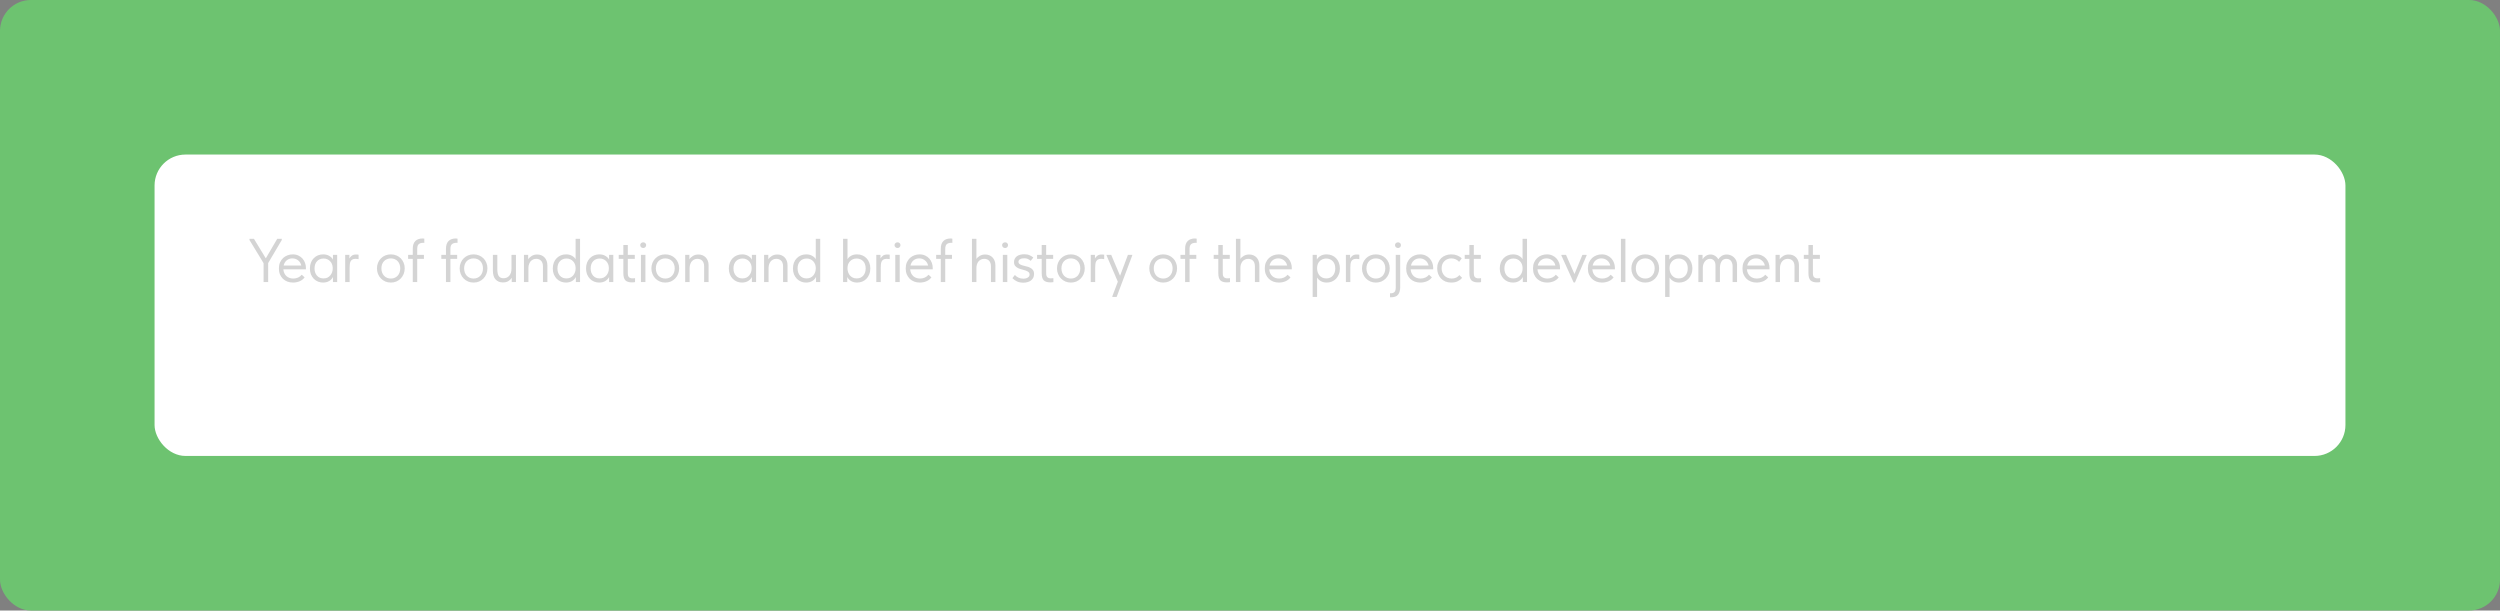 <?xml version="1.0" encoding="UTF-8"?> <svg xmlns="http://www.w3.org/2000/svg" width="647" height="158" viewBox="0 0 647 158" fill="none"><rect x="0" y="0" width="647" height="158" fill="#808080" stroke="none"/><rect width="647" height="158" rx="8" fill="#6DC370"></rect><rect x="40" y="40" width="567" height="78" rx="8" fill="white"></rect><path d="M69.399 68.088V73H68.215V68.104L64.567 62.12V61.8H65.719L68.791 66.856L71.751 61.8H72.919V62.12L69.399 68.088ZM75.826 73.128C75.304 73.128 74.818 73.043 74.37 72.872C73.933 72.701 73.549 72.461 73.218 72.152C72.898 71.832 72.642 71.448 72.45 71C72.269 70.552 72.178 70.045 72.178 69.48C72.178 68.893 72.274 68.376 72.466 67.928C72.669 67.469 72.936 67.085 73.266 66.776C73.608 66.467 73.992 66.232 74.418 66.072C74.856 65.912 75.309 65.832 75.778 65.832C76.322 65.832 76.802 65.933 77.218 66.136C77.645 66.328 78.002 66.589 78.29 66.92C78.578 67.251 78.797 67.624 78.946 68.04C79.096 68.456 79.17 68.877 79.17 69.304V69.704H73.33C73.362 70.077 73.448 70.413 73.586 70.712C73.725 71 73.906 71.251 74.13 71.464C74.365 71.667 74.632 71.821 74.93 71.928C75.229 72.035 75.549 72.088 75.89 72.088C76.338 72.088 76.754 72.003 77.138 71.832C77.533 71.651 77.848 71.405 78.082 71.096L78.834 71.784C78.493 72.243 78.05 72.584 77.506 72.808C76.973 73.021 76.413 73.128 75.826 73.128ZM75.666 66.872C75.101 66.872 74.616 67.037 74.21 67.368C73.805 67.699 73.538 68.152 73.41 68.728H77.97C77.864 68.184 77.597 67.741 77.17 67.4C76.754 67.048 76.253 66.872 75.666 66.872ZM83.61 73.128C83.162 73.128 82.73 73.048 82.314 72.888C81.898 72.717 81.535 72.477 81.226 72.168C80.917 71.848 80.666 71.464 80.474 71.016C80.293 70.557 80.202 70.045 80.202 69.48C80.202 68.925 80.287 68.424 80.458 67.976C80.639 67.517 80.885 67.133 81.194 66.824C81.503 66.504 81.866 66.259 82.282 66.088C82.698 65.917 83.141 65.832 83.61 65.832C84.282 65.832 84.837 65.976 85.274 66.264C85.722 66.541 86.021 66.856 86.17 67.208V65.96H87.258V73H86.17V71.688C85.967 72.104 85.642 72.451 85.194 72.728C84.746 72.995 84.218 73.128 83.61 73.128ZM83.722 72.056C84.106 72.056 84.447 71.987 84.746 71.848C85.045 71.699 85.29 71.507 85.482 71.272C85.685 71.027 85.839 70.755 85.946 70.456C86.053 70.147 86.106 69.837 86.106 69.528V69.272C86.095 68.963 86.037 68.669 85.93 68.392C85.823 68.104 85.669 67.853 85.466 67.64C85.274 67.416 85.034 67.24 84.746 67.112C84.458 66.973 84.127 66.904 83.754 66.904C83.413 66.904 83.098 66.963 82.81 67.08C82.533 67.187 82.287 67.352 82.074 67.576C81.861 67.789 81.695 68.056 81.578 68.376C81.461 68.696 81.402 69.059 81.402 69.464C81.402 70.243 81.615 70.872 82.042 71.352C82.469 71.821 83.029 72.056 83.722 72.056ZM92.18 65.864C92.265 65.864 92.367 65.869 92.484 65.88C92.612 65.88 92.719 65.891 92.804 65.912V67.064C92.676 67.043 92.543 67.027 92.404 67.016C92.276 66.995 92.148 66.984 92.02 66.984C91.678 66.984 91.406 67.043 91.204 67.16C91.012 67.267 90.857 67.421 90.74 67.624C90.633 67.827 90.564 68.067 90.532 68.344C90.5 68.621 90.484 68.925 90.484 69.256V73H89.332V65.96H90.42V66.904C90.548 66.648 90.745 66.413 91.012 66.2C91.289 65.976 91.678 65.864 92.18 65.864ZM101.155 73.128C100.642 73.128 100.168 73.037 99.731 72.856C99.293 72.664 98.909 72.403 98.579 72.072C98.258 71.741 98.008 71.352 97.826 70.904C97.645 70.456 97.555 69.971 97.555 69.448C97.555 68.936 97.645 68.461 97.826 68.024C98.008 67.576 98.258 67.192 98.579 66.872C98.898 66.541 99.277 66.285 99.715 66.104C100.162 65.923 100.642 65.832 101.155 65.832C101.667 65.832 102.141 65.923 102.578 66.104C103.016 66.285 103.394 66.536 103.714 66.856C104.034 67.176 104.285 67.56 104.467 68.008C104.648 68.445 104.739 68.925 104.739 69.448C104.739 69.971 104.648 70.456 104.467 70.904C104.285 71.352 104.034 71.741 103.714 72.072C103.394 72.403 103.016 72.664 102.578 72.856C102.141 73.037 101.667 73.128 101.155 73.128ZM101.155 72.088C101.517 72.088 101.848 72.024 102.147 71.896C102.445 71.768 102.701 71.587 102.914 71.352C103.128 71.117 103.293 70.84 103.411 70.52C103.528 70.189 103.587 69.832 103.587 69.448C103.587 69.064 103.528 68.717 103.411 68.408C103.293 68.088 103.128 67.816 102.914 67.592C102.701 67.357 102.445 67.181 102.147 67.064C101.848 66.936 101.517 66.872 101.155 66.872C100.792 66.872 100.461 66.936 100.162 67.064C99.864 67.181 99.603 67.357 99.379 67.592C99.165 67.816 99 68.088 98.882 68.408C98.765 68.717 98.707 69.064 98.707 69.448C98.707 69.832 98.765 70.189 98.882 70.52C99 70.84 99.165 71.117 99.379 71.352C99.603 71.587 99.864 71.768 100.162 71.896C100.461 72.024 100.792 72.088 101.155 72.088ZM105.622 65.96H106.822V64.376C106.822 63.907 106.88 63.507 106.998 63.176C107.126 62.835 107.302 62.557 107.526 62.344C107.75 62.131 108.011 61.976 108.31 61.88C108.619 61.773 108.955 61.72 109.318 61.72C109.456 61.72 109.563 61.725 109.638 61.736C109.712 61.747 109.771 61.757 109.814 61.768V62.856C109.76 62.845 109.712 62.84 109.67 62.84C109.627 62.84 109.579 62.84 109.526 62.84C109.046 62.84 108.667 62.952 108.39 63.176C108.112 63.389 107.974 63.816 107.974 64.456V65.96H109.718V67H107.974V73H106.822V67H105.622V65.96ZM114.216 65.96H115.416V64.376C115.416 63.907 115.475 63.507 115.592 63.176C115.72 62.835 115.896 62.557 116.12 62.344C116.344 62.131 116.605 61.976 116.904 61.88C117.213 61.773 117.549 61.72 117.912 61.72C118.051 61.72 118.157 61.725 118.232 61.736C118.307 61.747 118.365 61.757 118.408 61.768V62.856C118.355 62.845 118.307 62.84 118.264 62.84C118.221 62.84 118.173 62.84 118.12 62.84C117.64 62.84 117.261 62.952 116.984 63.176C116.707 63.389 116.568 63.816 116.568 64.456V65.96H118.312V67H116.568V73H115.416V67H114.216V65.96ZM122.562 73.128C122.05 73.128 121.575 73.037 121.138 72.856C120.701 72.664 120.317 72.403 119.986 72.072C119.666 71.741 119.415 71.352 119.234 70.904C119.053 70.456 118.962 69.971 118.962 69.448C118.962 68.936 119.053 68.461 119.234 68.024C119.415 67.576 119.666 67.192 119.986 66.872C120.306 66.541 120.685 66.285 121.122 66.104C121.57 65.923 122.05 65.832 122.562 65.832C123.074 65.832 123.549 65.923 123.986 66.104C124.423 66.285 124.802 66.536 125.122 66.856C125.442 67.176 125.693 67.56 125.874 68.008C126.055 68.445 126.146 68.925 126.146 69.448C126.146 69.971 126.055 70.456 125.874 70.904C125.693 71.352 125.442 71.741 125.122 72.072C124.802 72.403 124.423 72.664 123.986 72.856C123.549 73.037 123.074 73.128 122.562 73.128ZM122.562 72.088C122.925 72.088 123.255 72.024 123.554 71.896C123.853 71.768 124.109 71.587 124.322 71.352C124.535 71.117 124.701 70.84 124.818 70.52C124.935 70.189 124.994 69.832 124.994 69.448C124.994 69.064 124.935 68.717 124.818 68.408C124.701 68.088 124.535 67.816 124.322 67.592C124.109 67.357 123.853 67.181 123.554 67.064C123.255 66.936 122.925 66.872 122.562 66.872C122.199 66.872 121.869 66.936 121.57 67.064C121.271 67.181 121.01 67.357 120.786 67.592C120.573 67.816 120.407 68.088 120.29 68.408C120.173 68.717 120.114 69.064 120.114 69.448C120.114 69.832 120.173 70.189 120.29 70.52C120.407 70.84 120.573 71.117 120.786 71.352C121.01 71.587 121.271 71.768 121.57 71.896C121.869 72.024 122.199 72.088 122.562 72.088ZM130.133 73.096C129.376 73.096 128.757 72.845 128.277 72.344C127.797 71.843 127.557 71.059 127.557 69.992V65.96H128.709V69.736C128.709 70.515 128.837 71.091 129.093 71.464C129.36 71.827 129.765 72.008 130.309 72.008C130.64 72.008 130.933 71.949 131.189 71.832C131.445 71.704 131.659 71.533 131.829 71.32C132.011 71.096 132.144 70.84 132.229 70.552C132.325 70.253 132.373 69.928 132.373 69.576V65.96H133.525V73H132.437V71.88C132.245 72.221 131.957 72.509 131.573 72.744C131.189 72.979 130.709 73.096 130.133 73.096ZM140.512 68.904C140.512 68.573 140.464 68.285 140.368 68.04C140.283 67.795 140.16 67.597 140 67.448C139.84 67.288 139.653 67.171 139.44 67.096C139.227 67.021 139.003 66.984 138.768 66.984C138.459 66.984 138.181 67.043 137.936 67.16C137.701 67.277 137.493 67.437 137.312 67.64C137.141 67.843 137.008 68.088 136.912 68.376C136.816 68.653 136.763 68.957 136.752 69.288V73H135.6V65.96H136.688V67.112C136.901 66.771 137.211 66.477 137.616 66.232C138.021 65.987 138.496 65.864 139.04 65.864C139.413 65.864 139.76 65.928 140.08 66.056C140.4 66.184 140.677 66.371 140.912 66.616C141.147 66.851 141.328 67.139 141.456 67.48C141.595 67.821 141.664 68.211 141.664 68.648V73H140.512V68.904ZM146.473 73.128C146.025 73.128 145.593 73.048 145.177 72.888C144.761 72.717 144.398 72.477 144.089 72.168C143.779 71.848 143.529 71.464 143.337 71.016C143.155 70.557 143.065 70.045 143.065 69.48C143.065 68.925 143.15 68.424 143.321 67.976C143.502 67.517 143.747 67.133 144.057 66.824C144.366 66.504 144.729 66.259 145.145 66.088C145.561 65.917 146.003 65.832 146.473 65.832C147.113 65.832 147.641 65.96 148.057 66.216C148.483 66.461 148.787 66.749 148.969 67.08V61.8H150.121V73H149.033V71.688C148.83 72.104 148.505 72.451 148.057 72.728C147.609 72.995 147.081 73.128 146.473 73.128ZM146.585 72.056C146.969 72.056 147.31 71.987 147.609 71.848C147.907 71.699 148.153 71.507 148.345 71.272C148.547 71.027 148.702 70.755 148.809 70.456C148.915 70.147 148.969 69.837 148.969 69.528V69.272C148.958 68.963 148.899 68.669 148.793 68.392C148.686 68.104 148.531 67.853 148.329 67.64C148.137 67.416 147.897 67.24 147.609 67.112C147.321 66.973 146.99 66.904 146.617 66.904C146.275 66.904 145.961 66.963 145.673 67.08C145.395 67.187 145.15 67.352 144.937 67.576C144.723 67.789 144.558 68.056 144.441 68.376C144.323 68.696 144.265 69.059 144.265 69.464C144.265 70.243 144.478 70.872 144.905 71.352C145.331 71.821 145.891 72.056 146.585 72.056ZM155.074 73.128C154.626 73.128 154.194 73.048 153.778 72.888C153.362 72.717 153 72.477 152.69 72.168C152.381 71.848 152.13 71.464 151.938 71.016C151.757 70.557 151.666 70.045 151.666 69.48C151.666 68.925 151.752 68.424 151.922 67.976C152.104 67.517 152.349 67.133 152.658 66.824C152.968 66.504 153.33 66.259 153.746 66.088C154.162 65.917 154.605 65.832 155.074 65.832C155.746 65.832 156.301 65.976 156.738 66.264C157.186 66.541 157.485 66.856 157.634 67.208V65.96H158.722V73H157.634V71.688C157.432 72.104 157.106 72.451 156.658 72.728C156.21 72.995 155.682 73.128 155.074 73.128ZM155.186 72.056C155.57 72.056 155.912 71.987 156.21 71.848C156.509 71.699 156.754 71.507 156.946 71.272C157.149 71.027 157.304 70.755 157.41 70.456C157.517 70.147 157.57 69.837 157.57 69.528V69.272C157.56 68.963 157.501 68.669 157.394 68.392C157.288 68.104 157.133 67.853 156.93 67.64C156.738 67.416 156.498 67.24 156.21 67.112C155.922 66.973 155.592 66.904 155.218 66.904C154.877 66.904 154.562 66.963 154.274 67.08C153.997 67.187 153.752 67.352 153.538 67.576C153.325 67.789 153.16 68.056 153.042 68.376C152.925 68.696 152.866 69.059 152.866 69.464C152.866 70.243 153.08 70.872 153.506 71.352C153.933 71.821 154.493 72.056 155.186 72.056ZM160.124 65.96H161.324V63.4H162.476V65.96H164.284V67H162.476V70.568C162.476 70.781 162.487 70.979 162.508 71.16C162.54 71.331 162.599 71.485 162.684 71.624C162.78 71.752 162.908 71.853 163.068 71.928C163.228 72.003 163.442 72.04 163.708 72.04C163.911 72.04 164.124 72.024 164.348 71.992V73.016C164.199 73.037 164.055 73.053 163.916 73.064C163.778 73.075 163.65 73.08 163.532 73.08C162.775 73.08 162.215 72.904 161.852 72.552C161.5 72.189 161.324 71.581 161.324 70.728V67H160.124V65.96ZM165.882 65.96H167.034V73H165.882V65.96ZM166.474 64.184C166.261 64.184 166.074 64.115 165.914 63.976C165.765 63.827 165.69 63.645 165.69 63.432C165.69 63.219 165.765 63.048 165.914 62.92C166.074 62.781 166.261 62.712 166.474 62.712C166.688 62.712 166.864 62.781 167.002 62.92C167.152 63.048 167.226 63.219 167.226 63.432C167.226 63.645 167.152 63.827 167.002 63.976C166.864 64.115 166.688 64.184 166.474 64.184ZM172.181 73.128C171.669 73.128 171.195 73.037 170.757 72.856C170.32 72.664 169.936 72.403 169.605 72.072C169.285 71.741 169.035 71.352 168.853 70.904C168.672 70.456 168.581 69.971 168.581 69.448C168.581 68.936 168.672 68.461 168.853 68.024C169.035 67.576 169.285 67.192 169.605 66.872C169.925 66.541 170.304 66.285 170.741 66.104C171.189 65.923 171.669 65.832 172.181 65.832C172.693 65.832 173.168 65.923 173.605 66.104C174.043 66.285 174.421 66.536 174.741 66.856C175.061 67.176 175.312 67.56 175.493 68.008C175.675 68.445 175.765 68.925 175.765 69.448C175.765 69.971 175.675 70.456 175.493 70.904C175.312 71.352 175.061 71.741 174.741 72.072C174.421 72.403 174.043 72.664 173.605 72.856C173.168 73.037 172.693 73.128 172.181 73.128ZM172.181 72.088C172.544 72.088 172.875 72.024 173.173 71.896C173.472 71.768 173.728 71.587 173.941 71.352C174.155 71.117 174.32 70.84 174.437 70.52C174.555 70.189 174.613 69.832 174.613 69.448C174.613 69.064 174.555 68.717 174.437 68.408C174.32 68.088 174.155 67.816 173.941 67.592C173.728 67.357 173.472 67.181 173.173 67.064C172.875 66.936 172.544 66.872 172.181 66.872C171.819 66.872 171.488 66.936 171.189 67.064C170.891 67.181 170.629 67.357 170.405 67.592C170.192 67.816 170.027 68.088 169.909 68.408C169.792 68.717 169.733 69.064 169.733 69.448C169.733 69.832 169.792 70.189 169.909 70.52C170.027 70.84 170.192 71.117 170.405 71.352C170.629 71.587 170.891 71.768 171.189 71.896C171.488 72.024 171.819 72.088 172.181 72.088ZM182.233 68.904C182.233 68.573 182.185 68.285 182.089 68.04C182.003 67.795 181.881 67.597 181.721 67.448C181.561 67.288 181.374 67.171 181.161 67.096C180.947 67.021 180.723 66.984 180.489 66.984C180.179 66.984 179.902 67.043 179.657 67.16C179.422 67.277 179.214 67.437 179.033 67.64C178.862 67.843 178.729 68.088 178.633 68.376C178.537 68.653 178.483 68.957 178.473 69.288V73H177.321V65.96H178.409V67.112C178.622 66.771 178.931 66.477 179.337 66.232C179.742 65.987 180.217 65.864 180.761 65.864C181.134 65.864 181.481 65.928 181.801 66.056C182.121 66.184 182.398 66.371 182.633 66.616C182.867 66.851 183.049 67.139 183.177 67.48C183.315 67.821 183.385 68.211 183.385 68.648V73H182.233V68.904ZM192.029 73.128C191.581 73.128 191.149 73.048 190.733 72.888C190.317 72.717 189.955 72.477 189.645 72.168C189.336 71.848 189.085 71.464 188.893 71.016C188.712 70.557 188.621 70.045 188.621 69.48C188.621 68.925 188.707 68.424 188.877 67.976C189.059 67.517 189.304 67.133 189.613 66.824C189.923 66.504 190.285 66.259 190.701 66.088C191.117 65.917 191.56 65.832 192.029 65.832C192.701 65.832 193.256 65.976 193.693 66.264C194.141 66.541 194.44 66.856 194.589 67.208V65.96H195.677V73H194.589V71.688C194.387 72.104 194.061 72.451 193.613 72.728C193.165 72.995 192.637 73.128 192.029 73.128ZM192.141 72.056C192.525 72.056 192.867 71.987 193.165 71.848C193.464 71.699 193.709 71.507 193.901 71.272C194.104 71.027 194.259 70.755 194.365 70.456C194.472 70.147 194.525 69.837 194.525 69.528V69.272C194.515 68.963 194.456 68.669 194.349 68.392C194.243 68.104 194.088 67.853 193.885 67.64C193.693 67.416 193.453 67.24 193.165 67.112C192.877 66.973 192.547 66.904 192.173 66.904C191.832 66.904 191.517 66.963 191.229 67.08C190.952 67.187 190.707 67.352 190.493 67.576C190.28 67.789 190.115 68.056 189.997 68.376C189.88 68.696 189.821 69.059 189.821 69.464C189.821 70.243 190.035 70.872 190.461 71.352C190.888 71.821 191.448 72.056 192.141 72.056ZM202.663 68.904C202.663 68.573 202.615 68.285 202.519 68.04C202.434 67.795 202.311 67.597 202.151 67.448C201.991 67.288 201.805 67.171 201.591 67.096C201.378 67.021 201.154 66.984 200.919 66.984C200.61 66.984 200.333 67.043 200.087 67.16C199.853 67.277 199.645 67.437 199.463 67.64C199.293 67.843 199.159 68.088 199.063 68.376C198.967 68.653 198.914 68.957 198.903 69.288V73H197.751V65.96H198.839V67.112C199.053 66.771 199.362 66.477 199.767 66.232C200.173 65.987 200.647 65.864 201.191 65.864C201.565 65.864 201.911 65.928 202.231 66.056C202.551 66.184 202.829 66.371 203.063 66.616C203.298 66.851 203.479 67.139 203.607 67.48C203.746 67.821 203.815 68.211 203.815 68.648V73H202.663V68.904ZM208.624 73.128C208.176 73.128 207.744 73.048 207.328 72.888C206.912 72.717 206.549 72.477 206.24 72.168C205.93 71.848 205.68 71.464 205.488 71.016C205.306 70.557 205.216 70.045 205.216 69.48C205.216 68.925 205.301 68.424 205.472 67.976C205.653 67.517 205.898 67.133 206.208 66.824C206.517 66.504 206.88 66.259 207.296 66.088C207.712 65.917 208.154 65.832 208.624 65.832C209.264 65.832 209.792 65.96 210.208 66.216C210.634 66.461 210.938 66.749 211.12 67.08V61.8H212.272V73H211.184V71.688C210.981 72.104 210.656 72.451 210.208 72.728C209.76 72.995 209.232 73.128 208.624 73.128ZM208.736 72.056C209.12 72.056 209.461 71.987 209.76 71.848C210.058 71.699 210.304 71.507 210.496 71.272C210.698 71.027 210.853 70.755 210.96 70.456C211.066 70.147 211.12 69.837 211.12 69.528V69.272C211.109 68.963 211.05 68.669 210.944 68.392C210.837 68.104 210.682 67.853 210.48 67.64C210.288 67.416 210.048 67.24 209.76 67.112C209.472 66.973 209.141 66.904 208.768 66.904C208.426 66.904 208.112 66.963 207.824 67.08C207.546 67.187 207.301 67.352 207.088 67.576C206.874 67.789 206.709 68.056 206.592 68.376C206.474 68.696 206.416 69.059 206.416 69.464C206.416 70.243 206.629 70.872 207.056 71.352C207.482 71.821 208.042 72.056 208.736 72.056ZM218.182 73V61.8H219.334V67.08C219.505 66.749 219.803 66.461 220.23 66.216C220.657 65.96 221.19 65.832 221.83 65.832C222.299 65.832 222.742 65.917 223.158 66.088C223.574 66.259 223.937 66.504 224.246 66.824C224.555 67.133 224.795 67.517 224.966 67.976C225.147 68.424 225.238 68.925 225.238 69.48C225.238 70.045 225.142 70.557 224.95 71.016C224.769 71.464 224.523 71.848 224.214 72.168C223.905 72.477 223.542 72.717 223.126 72.888C222.71 73.048 222.278 73.128 221.83 73.128C221.222 73.128 220.694 72.995 220.246 72.728C219.798 72.451 219.473 72.104 219.27 71.688V73H218.182ZM221.686 66.904C221.313 66.904 220.982 66.973 220.694 67.112C220.406 67.24 220.161 67.416 219.958 67.64C219.755 67.853 219.601 68.104 219.494 68.392C219.398 68.669 219.345 68.963 219.334 69.272V69.528C219.334 69.837 219.387 70.147 219.494 70.456C219.601 70.755 219.75 71.027 219.942 71.272C220.145 71.507 220.395 71.699 220.694 71.848C220.993 71.987 221.334 72.056 221.718 72.056C222.411 72.056 222.971 71.821 223.398 71.352C223.825 70.872 224.038 70.243 224.038 69.464C224.038 69.059 223.979 68.696 223.862 68.376C223.745 68.056 223.579 67.789 223.366 67.576C223.153 67.352 222.902 67.187 222.614 67.08C222.326 66.963 222.017 66.904 221.686 66.904ZM229.632 65.864C229.717 65.864 229.818 65.869 229.936 65.88C230.064 65.88 230.17 65.891 230.256 65.912V67.064C230.128 67.043 229.994 67.027 229.856 67.016C229.728 66.995 229.6 66.984 229.472 66.984C229.13 66.984 228.858 67.043 228.656 67.16C228.464 67.267 228.309 67.421 228.192 67.624C228.085 67.827 228.016 68.067 227.984 68.344C227.952 68.621 227.936 68.925 227.936 69.256V73H226.784V65.96H227.872V66.904C228 66.648 228.197 66.413 228.464 66.2C228.741 65.976 229.13 65.864 229.632 65.864ZM231.698 65.96H232.85V73H231.698V65.96ZM232.29 64.184C232.077 64.184 231.89 64.115 231.73 63.976C231.581 63.827 231.506 63.645 231.506 63.432C231.506 63.219 231.581 63.048 231.73 62.92C231.89 62.781 232.077 62.712 232.29 62.712C232.503 62.712 232.679 62.781 232.818 62.92C232.967 63.048 233.042 63.219 233.042 63.432C233.042 63.645 232.967 63.827 232.818 63.976C232.679 64.115 232.503 64.184 232.29 64.184ZM238.045 73.128C237.522 73.128 237.037 73.043 236.589 72.872C236.152 72.701 235.768 72.461 235.437 72.152C235.117 71.832 234.861 71.448 234.669 71C234.488 70.552 234.397 70.045 234.397 69.48C234.397 68.893 234.493 68.376 234.685 67.928C234.888 67.469 235.154 67.085 235.485 66.776C235.826 66.467 236.21 66.232 236.637 66.072C237.074 65.912 237.528 65.832 237.997 65.832C238.541 65.832 239.021 65.933 239.437 66.136C239.864 66.328 240.221 66.589 240.509 66.92C240.797 67.251 241.016 67.624 241.165 68.04C241.314 68.456 241.389 68.877 241.389 69.304V69.704H235.549C235.581 70.077 235.666 70.413 235.805 70.712C235.944 71 236.125 71.251 236.349 71.464C236.584 71.667 236.85 71.821 237.149 71.928C237.448 72.035 237.768 72.088 238.109 72.088C238.557 72.088 238.973 72.003 239.357 71.832C239.752 71.651 240.066 71.405 240.301 71.096L241.053 71.784C240.712 72.243 240.269 72.584 239.725 72.808C239.192 73.021 238.632 73.128 238.045 73.128ZM237.885 66.872C237.32 66.872 236.834 67.037 236.429 67.368C236.024 67.699 235.757 68.152 235.629 68.728H240.189C240.082 68.184 239.816 67.741 239.389 67.4C238.973 67.048 238.472 66.872 237.885 66.872ZM242.277 65.96H243.477V64.376C243.477 63.907 243.535 63.507 243.653 63.176C243.781 62.835 243.957 62.557 244.181 62.344C244.405 62.131 244.666 61.976 244.965 61.88C245.274 61.773 245.61 61.72 245.973 61.72C246.111 61.72 246.218 61.725 246.293 61.736C246.367 61.747 246.426 61.757 246.469 61.768V62.856C246.415 62.845 246.367 62.84 246.325 62.84C246.282 62.84 246.234 62.84 246.181 62.84C245.701 62.84 245.322 62.952 245.045 63.176C244.767 63.389 244.629 63.816 244.629 64.456V65.96H246.373V67H244.629V73H243.477V67H242.277V65.96ZM256.455 68.904C256.455 68.573 256.407 68.285 256.311 68.04C256.226 67.795 256.103 67.597 255.943 67.448C255.783 67.288 255.596 67.171 255.383 67.096C255.17 67.021 254.946 66.984 254.711 66.984C254.402 66.984 254.119 67.048 253.863 67.176C253.618 67.293 253.404 67.459 253.223 67.672C253.052 67.885 252.919 68.141 252.823 68.44C252.738 68.728 252.695 69.043 252.695 69.384V73H251.543V61.8H252.695V67.016C252.908 66.685 253.212 66.413 253.607 66.2C254.012 65.976 254.471 65.864 254.983 65.864C255.356 65.864 255.703 65.928 256.023 66.056C256.343 66.184 256.62 66.371 256.855 66.616C257.09 66.851 257.271 67.139 257.399 67.48C257.538 67.821 257.607 68.211 257.607 68.648V73H256.455V68.904ZM259.536 65.96H260.688V73H259.536V65.96ZM260.128 64.184C259.914 64.184 259.728 64.115 259.568 63.976C259.418 63.827 259.344 63.645 259.344 63.432C259.344 63.219 259.418 63.048 259.568 62.92C259.728 62.781 259.914 62.712 260.128 62.712C260.341 62.712 260.517 62.781 260.656 62.92C260.805 63.048 260.88 63.219 260.88 63.432C260.88 63.645 260.805 63.827 260.656 63.976C260.517 64.115 260.341 64.184 260.128 64.184ZM264.843 73.16C264.245 73.16 263.712 73.059 263.243 72.856C262.784 72.643 262.373 72.355 262.011 71.992L262.651 71.16C263.227 71.8 263.952 72.12 264.827 72.12C265.307 72.12 265.696 72.024 265.995 71.832C266.304 71.64 266.459 71.373 266.459 71.032C266.459 70.755 266.357 70.541 266.155 70.392C265.963 70.232 265.717 70.104 265.419 70.008C265.12 69.901 264.795 69.805 264.443 69.72C264.091 69.635 263.765 69.523 263.467 69.384C263.168 69.235 262.917 69.043 262.715 68.808C262.523 68.563 262.427 68.232 262.427 67.816C262.427 67.475 262.496 67.181 262.635 66.936C262.773 66.68 262.96 66.467 263.195 66.296C263.44 66.125 263.723 66.003 264.043 65.928C264.373 65.843 264.72 65.8 265.083 65.8C265.648 65.8 266.117 65.891 266.491 66.072C266.864 66.243 267.173 66.435 267.419 66.648L266.747 67.512C266.544 67.32 266.309 67.16 266.043 67.032C265.776 66.904 265.451 66.84 265.067 66.84C264.597 66.84 264.229 66.925 263.963 67.096C263.707 67.256 263.579 67.469 263.579 67.736C263.579 68.003 263.675 68.205 263.867 68.344C264.069 68.483 264.32 68.595 264.619 68.68C264.917 68.765 265.243 68.851 265.595 68.936C265.947 69.011 266.272 69.123 266.571 69.272C266.869 69.411 267.115 69.608 267.307 69.864C267.509 70.12 267.611 70.472 267.611 70.92C267.611 71.293 267.536 71.624 267.387 71.912C267.237 72.189 267.035 72.424 266.779 72.616C266.533 72.797 266.24 72.931 265.899 73.016C265.568 73.112 265.216 73.16 264.843 73.16ZM268.395 65.96H269.595V63.4H270.747V65.96H272.555V67H270.747V70.568C270.747 70.781 270.758 70.979 270.779 71.16C270.811 71.331 270.87 71.485 270.955 71.624C271.051 71.752 271.179 71.853 271.339 71.928C271.499 72.003 271.713 72.04 271.979 72.04C272.182 72.04 272.395 72.024 272.619 71.992V73.016C272.47 73.037 272.326 73.053 272.187 73.064C272.049 73.075 271.921 73.08 271.803 73.08C271.046 73.08 270.486 72.904 270.123 72.552C269.771 72.189 269.595 71.581 269.595 70.728V67H268.395V65.96ZM277.148 73.128C276.636 73.128 276.161 73.037 275.724 72.856C275.286 72.664 274.902 72.403 274.572 72.072C274.252 71.741 274.001 71.352 273.82 70.904C273.638 70.456 273.548 69.971 273.548 69.448C273.548 68.936 273.638 68.461 273.82 68.024C274.001 67.576 274.252 67.192 274.572 66.872C274.892 66.541 275.27 66.285 275.708 66.104C276.156 65.923 276.636 65.832 277.148 65.832C277.66 65.832 278.134 65.923 278.572 66.104C279.009 66.285 279.388 66.536 279.708 66.856C280.028 67.176 280.278 67.56 280.46 68.008C280.641 68.445 280.732 68.925 280.732 69.448C280.732 69.971 280.641 70.456 280.46 70.904C280.278 71.352 280.028 71.741 279.708 72.072C279.388 72.403 279.009 72.664 278.572 72.856C278.134 73.037 277.66 73.128 277.148 73.128ZM277.148 72.088C277.51 72.088 277.841 72.024 278.14 71.896C278.438 71.768 278.694 71.587 278.908 71.352C279.121 71.117 279.286 70.84 279.404 70.52C279.521 70.189 279.58 69.832 279.58 69.448C279.58 69.064 279.521 68.717 279.404 68.408C279.286 68.088 279.121 67.816 278.908 67.592C278.694 67.357 278.438 67.181 278.14 67.064C277.841 66.936 277.51 66.872 277.148 66.872C276.785 66.872 276.454 66.936 276.156 67.064C275.857 67.181 275.596 67.357 275.372 67.592C275.158 67.816 274.993 68.088 274.876 68.408C274.758 68.717 274.7 69.064 274.7 69.448C274.7 69.832 274.758 70.189 274.876 70.52C274.993 70.84 275.158 71.117 275.372 71.352C275.596 71.587 275.857 71.768 276.156 71.896C276.454 72.024 276.785 72.088 277.148 72.088ZM285.135 65.864C285.22 65.864 285.322 65.869 285.439 65.88C285.567 65.88 285.674 65.891 285.759 65.912V67.064C285.631 67.043 285.498 67.027 285.359 67.016C285.231 66.995 285.103 66.984 284.975 66.984C284.634 66.984 284.362 67.043 284.159 67.16C283.967 67.267 283.812 67.421 283.695 67.624C283.588 67.827 283.519 68.067 283.487 68.344C283.455 68.621 283.439 68.925 283.439 69.256V73H282.287V65.96H283.375V66.904C283.503 66.648 283.7 66.413 283.967 66.2C284.244 65.976 284.634 65.864 285.135 65.864ZM287.87 76.68L289.294 72.904L286.382 66.12V65.96H287.582L289.87 71.368L291.902 65.96H293.022V66.12L288.99 76.84H287.87V76.68ZM301.04 73.128C300.528 73.128 300.053 73.037 299.616 72.856C299.178 72.664 298.794 72.403 298.464 72.072C298.144 71.741 297.893 71.352 297.712 70.904C297.53 70.456 297.44 69.971 297.44 69.448C297.44 68.936 297.53 68.461 297.712 68.024C297.893 67.576 298.144 67.192 298.464 66.872C298.784 66.541 299.162 66.285 299.6 66.104C300.048 65.923 300.528 65.832 301.04 65.832C301.552 65.832 302.026 65.923 302.464 66.104C302.901 66.285 303.28 66.536 303.6 66.856C303.92 67.176 304.17 67.56 304.352 68.008C304.533 68.445 304.624 68.925 304.624 69.448C304.624 69.971 304.533 70.456 304.352 70.904C304.17 71.352 303.92 71.741 303.6 72.072C303.28 72.403 302.901 72.664 302.464 72.856C302.026 73.037 301.552 73.128 301.04 73.128ZM301.04 72.088C301.402 72.088 301.733 72.024 302.032 71.896C302.33 71.768 302.586 71.587 302.8 71.352C303.013 71.117 303.178 70.84 303.296 70.52C303.413 70.189 303.472 69.832 303.472 69.448C303.472 69.064 303.413 68.717 303.296 68.408C303.178 68.088 303.013 67.816 302.8 67.592C302.586 67.357 302.33 67.181 302.032 67.064C301.733 66.936 301.402 66.872 301.04 66.872C300.677 66.872 300.346 66.936 300.048 67.064C299.749 67.181 299.488 67.357 299.264 67.592C299.05 67.816 298.885 68.088 298.768 68.408C298.65 68.717 298.592 69.064 298.592 69.448C298.592 69.832 298.65 70.189 298.768 70.52C298.885 70.84 299.05 71.117 299.264 71.352C299.488 71.587 299.749 71.768 300.048 71.896C300.346 72.024 300.677 72.088 301.04 72.088ZM305.507 65.96H306.707V64.376C306.707 63.907 306.765 63.507 306.883 63.176C307.011 62.835 307.187 62.557 307.411 62.344C307.635 62.131 307.896 61.976 308.195 61.88C308.504 61.773 308.84 61.72 309.203 61.72C309.341 61.72 309.448 61.725 309.523 61.736C309.597 61.747 309.656 61.757 309.699 61.768V62.856C309.645 62.845 309.597 62.84 309.555 62.84C309.512 62.84 309.464 62.84 309.411 62.84C308.931 62.84 308.552 62.952 308.275 63.176C307.997 63.389 307.859 63.816 307.859 64.456V65.96H309.603V67H307.859V73H306.707V67H305.507V65.96ZM314.101 65.96H315.301V63.4H316.453V65.96H318.261V67H316.453V70.568C316.453 70.781 316.464 70.979 316.485 71.16C316.517 71.331 316.576 71.485 316.661 71.624C316.757 71.752 316.885 71.853 317.045 71.928C317.205 72.003 317.418 72.04 317.685 72.04C317.888 72.04 318.101 72.024 318.325 71.992V73.016C318.176 73.037 318.032 73.053 317.893 73.064C317.754 73.075 317.626 73.08 317.509 73.08C316.752 73.08 316.192 72.904 315.829 72.552C315.477 72.189 315.301 71.581 315.301 70.728V67H314.101V65.96ZM324.771 68.904C324.771 68.573 324.723 68.285 324.627 68.04C324.542 67.795 324.419 67.597 324.259 67.448C324.099 67.288 323.913 67.171 323.699 67.096C323.486 67.021 323.262 66.984 323.027 66.984C322.718 66.984 322.435 67.048 322.179 67.176C321.934 67.293 321.721 67.459 321.539 67.672C321.369 67.885 321.235 68.141 321.139 68.44C321.054 68.728 321.011 69.043 321.011 69.384V73H319.859V61.8H321.011V67.016C321.225 66.685 321.529 66.413 321.923 66.2C322.329 65.976 322.787 65.864 323.299 65.864C323.673 65.864 324.019 65.928 324.339 66.056C324.659 66.184 324.937 66.371 325.171 66.616C325.406 66.851 325.587 67.139 325.715 67.48C325.854 67.821 325.923 68.211 325.923 68.648V73H324.771V68.904ZM330.972 73.128C330.449 73.128 329.964 73.043 329.516 72.872C329.079 72.701 328.695 72.461 328.364 72.152C328.044 71.832 327.788 71.448 327.596 71C327.415 70.552 327.324 70.045 327.324 69.48C327.324 68.893 327.42 68.376 327.612 67.928C327.815 67.469 328.081 67.085 328.412 66.776C328.753 66.467 329.137 66.232 329.564 66.072C330.001 65.912 330.455 65.832 330.924 65.832C331.468 65.832 331.948 65.933 332.364 66.136C332.791 66.328 333.148 66.589 333.436 66.92C333.724 67.251 333.943 67.624 334.092 68.04C334.241 68.456 334.316 68.877 334.316 69.304V69.704H328.476C328.508 70.077 328.593 70.413 328.732 70.712C328.871 71 329.052 71.251 329.276 71.464C329.511 71.667 329.777 71.821 330.076 71.928C330.375 72.035 330.695 72.088 331.036 72.088C331.484 72.088 331.9 72.003 332.284 71.832C332.679 71.651 332.993 71.405 333.228 71.096L333.98 71.784C333.639 72.243 333.196 72.584 332.652 72.808C332.119 73.021 331.559 73.128 330.972 73.128ZM330.812 66.872C330.247 66.872 329.761 67.037 329.356 67.368C328.951 67.699 328.684 68.152 328.556 68.728H333.116C333.009 68.184 332.743 67.741 332.316 67.4C331.9 67.048 331.399 66.872 330.812 66.872ZM339.712 76.84V65.96H340.8V67.208C340.949 66.856 341.243 66.541 341.68 66.264C342.117 65.976 342.677 65.832 343.36 65.832C343.829 65.832 344.272 65.917 344.688 66.088C345.104 66.259 345.467 66.504 345.776 66.824C346.085 67.133 346.325 67.517 346.496 67.976C346.677 68.424 346.768 68.925 346.768 69.48C346.768 70.045 346.672 70.557 346.48 71.016C346.299 71.464 346.053 71.848 345.744 72.168C345.435 72.477 345.072 72.717 344.656 72.888C344.24 73.048 343.808 73.128 343.36 73.128C342.784 73.128 342.277 73.005 341.84 72.76C341.403 72.515 341.077 72.2 340.864 71.816V76.84H339.712ZM343.216 66.904C342.843 66.904 342.512 66.973 342.224 67.112C341.936 67.24 341.691 67.416 341.488 67.64C341.285 67.853 341.131 68.104 341.024 68.392C340.928 68.669 340.875 68.963 340.864 69.272V69.528C340.864 69.837 340.917 70.147 341.024 70.456C341.131 70.755 341.28 71.027 341.472 71.272C341.675 71.507 341.925 71.699 342.224 71.848C342.523 71.987 342.864 72.056 343.248 72.056C343.941 72.056 344.501 71.821 344.928 71.352C345.355 70.872 345.568 70.243 345.568 69.464C345.568 69.059 345.509 68.696 345.392 68.376C345.275 68.056 345.109 67.789 344.896 67.576C344.683 67.352 344.432 67.187 344.144 67.08C343.856 66.963 343.547 66.904 343.216 66.904ZM351.162 65.864C351.247 65.864 351.348 65.869 351.466 65.88C351.594 65.88 351.7 65.891 351.786 65.912V67.064C351.658 67.043 351.524 67.027 351.386 67.016C351.258 66.995 351.13 66.984 351.002 66.984C350.66 66.984 350.388 67.043 350.186 67.16C349.994 67.267 349.839 67.421 349.722 67.624C349.615 67.827 349.546 68.067 349.514 68.344C349.482 68.621 349.466 68.925 349.466 69.256V73H348.314V65.96H349.402V66.904C349.53 66.648 349.727 66.413 349.994 66.2C350.271 65.976 350.66 65.864 351.162 65.864ZM356.081 73.128C355.569 73.128 355.095 73.037 354.657 72.856C354.22 72.664 353.836 72.403 353.505 72.072C353.185 71.741 352.935 71.352 352.753 70.904C352.572 70.456 352.481 69.971 352.481 69.448C352.481 68.936 352.572 68.461 352.753 68.024C352.935 67.576 353.185 67.192 353.505 66.872C353.825 66.541 354.204 66.285 354.641 66.104C355.089 65.923 355.569 65.832 356.081 65.832C356.593 65.832 357.068 65.923 357.505 66.104C357.943 66.285 358.321 66.536 358.641 66.856C358.961 67.176 359.212 67.56 359.393 68.008C359.575 68.445 359.665 68.925 359.665 69.448C359.665 69.971 359.575 70.456 359.393 70.904C359.212 71.352 358.961 71.741 358.641 72.072C358.321 72.403 357.943 72.664 357.505 72.856C357.068 73.037 356.593 73.128 356.081 73.128ZM356.081 72.088C356.444 72.088 356.775 72.024 357.073 71.896C357.372 71.768 357.628 71.587 357.841 71.352C358.055 71.117 358.22 70.84 358.337 70.52C358.455 70.189 358.513 69.832 358.513 69.448C358.513 69.064 358.455 68.717 358.337 68.408C358.22 68.088 358.055 67.816 357.841 67.592C357.628 67.357 357.372 67.181 357.073 67.064C356.775 66.936 356.444 66.872 356.081 66.872C355.719 66.872 355.388 66.936 355.089 67.064C354.791 67.181 354.529 67.357 354.305 67.592C354.092 67.816 353.927 68.088 353.809 68.408C353.692 68.717 353.633 69.064 353.633 69.448C353.633 69.832 353.692 70.189 353.809 70.52C353.927 70.84 354.092 71.117 354.305 71.352C354.529 71.587 354.791 71.768 355.089 71.896C355.388 72.024 355.719 72.088 356.081 72.088ZM359.989 76.936C359.946 76.936 359.903 76.936 359.861 76.936C359.818 76.936 359.775 76.931 359.733 76.92V75.88C359.786 75.891 359.834 75.896 359.877 75.896C359.919 75.896 359.967 75.896 360.021 75.896C360.394 75.896 360.687 75.784 360.901 75.56C361.114 75.336 361.221 74.952 361.221 74.408V65.96H362.373V74.248C362.373 75.123 362.191 75.789 361.829 76.248C361.466 76.707 360.853 76.936 359.989 76.936ZM361.813 64.184C361.599 64.184 361.413 64.115 361.253 63.976C361.103 63.827 361.029 63.645 361.029 63.432C361.029 63.219 361.103 63.048 361.253 62.92C361.413 62.781 361.599 62.712 361.813 62.712C362.026 62.712 362.202 62.781 362.341 62.92C362.49 63.048 362.565 63.219 362.565 63.432C362.565 63.645 362.49 63.827 362.341 63.976C362.202 64.115 362.026 64.184 361.813 64.184ZM367.567 73.128C367.045 73.128 366.559 73.043 366.111 72.872C365.674 72.701 365.29 72.461 364.959 72.152C364.639 71.832 364.383 71.448 364.191 71C364.01 70.552 363.919 70.045 363.919 69.48C363.919 68.893 364.015 68.376 364.207 67.928C364.41 67.469 364.677 67.085 365.007 66.776C365.349 66.467 365.733 66.232 366.159 66.072C366.597 65.912 367.05 65.832 367.519 65.832C368.063 65.832 368.543 65.933 368.959 66.136C369.386 66.328 369.743 66.589 370.031 66.92C370.319 67.251 370.538 67.624 370.687 68.04C370.837 68.456 370.911 68.877 370.911 69.304V69.704H365.071C365.103 70.077 365.189 70.413 365.327 70.712C365.466 71 365.647 71.251 365.871 71.464C366.106 71.667 366.373 71.821 366.671 71.928C366.97 72.035 367.29 72.088 367.631 72.088C368.079 72.088 368.495 72.003 368.879 71.832C369.274 71.651 369.589 71.405 369.823 71.096L370.575 71.784C370.234 72.243 369.791 72.584 369.247 72.808C368.714 73.021 368.154 73.128 367.567 73.128ZM367.407 66.872C366.842 66.872 366.357 67.037 365.951 67.368C365.546 67.699 365.279 68.152 365.151 68.728H369.711C369.605 68.184 369.338 67.741 368.911 67.4C368.495 67.048 367.994 66.872 367.407 66.872ZM375.591 73.128C375.026 73.128 374.519 73.037 374.071 72.856C373.623 72.664 373.239 72.403 372.919 72.072C372.61 71.741 372.37 71.352 372.199 70.904C372.029 70.456 371.943 69.971 371.943 69.448C371.943 68.883 372.039 68.376 372.231 67.928C372.423 67.48 372.679 67.101 372.999 66.792C373.33 66.483 373.714 66.248 374.151 66.088C374.599 65.917 375.079 65.832 375.591 65.832C376.135 65.832 376.642 65.923 377.111 66.104C377.581 66.285 377.975 66.541 378.295 66.872L377.623 67.768C377.389 67.491 377.095 67.272 376.743 67.112C376.391 66.952 376.013 66.872 375.607 66.872C375.266 66.872 374.941 66.931 374.631 67.048C374.333 67.165 374.066 67.336 373.831 67.56C373.607 67.773 373.426 68.04 373.287 68.36C373.159 68.669 373.095 69.027 373.095 69.432C373.095 69.827 373.159 70.189 373.287 70.52C373.415 70.84 373.597 71.117 373.831 71.352C374.066 71.587 374.338 71.768 374.647 71.896C374.967 72.024 375.314 72.088 375.687 72.088C376.125 72.088 376.514 72.008 376.855 71.848C377.197 71.677 377.474 71.459 377.687 71.192L378.407 71.912C378.109 72.264 377.725 72.557 377.255 72.792C376.786 73.016 376.231 73.128 375.591 73.128ZM379.073 65.96H380.273V63.4H381.425V65.96H383.233V67H381.425V70.568C381.425 70.781 381.436 70.979 381.457 71.16C381.489 71.331 381.548 71.485 381.633 71.624C381.729 71.752 381.857 71.853 382.017 71.928C382.177 72.003 382.39 72.04 382.657 72.04C382.86 72.04 383.073 72.024 383.297 71.992V73.016C383.148 73.037 383.004 73.053 382.865 73.064C382.726 73.075 382.598 73.08 382.481 73.08C381.724 73.08 381.164 72.904 380.801 72.552C380.449 72.189 380.273 71.581 380.273 70.728V67H379.073V65.96ZM391.547 73.128C391.099 73.128 390.667 73.048 390.251 72.888C389.835 72.717 389.473 72.477 389.163 72.168C388.854 71.848 388.603 71.464 388.411 71.016C388.23 70.557 388.139 70.045 388.139 69.48C388.139 68.925 388.225 68.424 388.395 67.976C388.577 67.517 388.822 67.133 389.131 66.824C389.441 66.504 389.803 66.259 390.219 66.088C390.635 65.917 391.078 65.832 391.547 65.832C392.187 65.832 392.715 65.96 393.131 66.216C393.558 66.461 393.862 66.749 394.043 67.08V61.8H395.195V73H394.107V71.688C393.905 72.104 393.579 72.451 393.131 72.728C392.683 72.995 392.155 73.128 391.547 73.128ZM391.659 72.056C392.043 72.056 392.385 71.987 392.683 71.848C392.982 71.699 393.227 71.507 393.419 71.272C393.622 71.027 393.777 70.755 393.883 70.456C393.99 70.147 394.043 69.837 394.043 69.528V69.272C394.033 68.963 393.974 68.669 393.867 68.392C393.761 68.104 393.606 67.853 393.403 67.64C393.211 67.416 392.971 67.24 392.683 67.112C392.395 66.973 392.065 66.904 391.691 66.904C391.35 66.904 391.035 66.963 390.747 67.08C390.47 67.187 390.225 67.352 390.011 67.576C389.798 67.789 389.633 68.056 389.515 68.376C389.398 68.696 389.339 69.059 389.339 69.464C389.339 70.243 389.553 70.872 389.979 71.352C390.406 71.821 390.966 72.056 391.659 72.056ZM400.389 73.128C399.867 73.128 399.381 73.043 398.933 72.872C398.496 72.701 398.112 72.461 397.781 72.152C397.461 71.832 397.205 71.448 397.013 71C396.832 70.552 396.741 70.045 396.741 69.48C396.741 68.893 396.837 68.376 397.029 67.928C397.232 67.469 397.499 67.085 397.829 66.776C398.171 66.467 398.555 66.232 398.981 66.072C399.419 65.912 399.872 65.832 400.341 65.832C400.885 65.832 401.365 65.933 401.781 66.136C402.208 66.328 402.565 66.589 402.853 66.92C403.141 67.251 403.36 67.624 403.509 68.04C403.659 68.456 403.733 68.877 403.733 69.304V69.704H397.893C397.925 70.077 398.011 70.413 398.149 70.712C398.288 71 398.469 71.251 398.693 71.464C398.928 71.667 399.195 71.821 399.493 71.928C399.792 72.035 400.112 72.088 400.453 72.088C400.901 72.088 401.317 72.003 401.701 71.832C402.096 71.651 402.411 71.405 402.645 71.096L403.397 71.784C403.056 72.243 402.613 72.584 402.069 72.808C401.536 73.021 400.976 73.128 400.389 73.128ZM400.229 66.872C399.664 66.872 399.179 67.037 398.773 67.368C398.368 67.699 398.101 68.152 397.973 68.728H402.533C402.427 68.184 402.16 67.741 401.733 67.4C401.317 67.048 400.816 66.872 400.229 66.872ZM404.083 66.12V65.96H405.283L407.475 70.92L409.523 65.96H410.611V66.12L407.603 73.096H407.251L404.083 66.12ZM414.593 73.128C414.07 73.128 413.585 73.043 413.137 72.872C412.7 72.701 412.316 72.461 411.985 72.152C411.665 71.832 411.409 71.448 411.217 71C411.036 70.552 410.945 70.045 410.945 69.48C410.945 68.893 411.041 68.376 411.233 67.928C411.436 67.469 411.702 67.085 412.033 66.776C412.374 66.467 412.758 66.232 413.185 66.072C413.622 65.912 414.076 65.832 414.545 65.832C415.089 65.832 415.569 65.933 415.985 66.136C416.412 66.328 416.769 66.589 417.057 66.92C417.345 67.251 417.564 67.624 417.713 68.04C417.862 68.456 417.937 68.877 417.937 69.304V69.704H412.097C412.129 70.077 412.214 70.413 412.353 70.712C412.492 71 412.673 71.251 412.897 71.464C413.132 71.667 413.398 71.821 413.697 71.928C413.996 72.035 414.316 72.088 414.657 72.088C415.105 72.088 415.521 72.003 415.905 71.832C416.3 71.651 416.614 71.405 416.849 71.096L417.601 71.784C417.26 72.243 416.817 72.584 416.273 72.808C415.74 73.021 415.18 73.128 414.593 73.128ZM414.433 66.872C413.868 66.872 413.382 67.037 412.977 67.368C412.572 67.699 412.305 68.152 412.177 68.728H416.737C416.63 68.184 416.364 67.741 415.937 67.4C415.521 67.048 415.02 66.872 414.433 66.872ZM419.497 61.8H420.649V73H419.497V61.8ZM425.796 73.128C425.284 73.128 424.809 73.037 424.372 72.856C423.934 72.664 423.55 72.403 423.22 72.072C422.9 71.741 422.649 71.352 422.468 70.904C422.286 70.456 422.196 69.971 422.196 69.448C422.196 68.936 422.286 68.461 422.468 68.024C422.649 67.576 422.9 67.192 423.22 66.872C423.54 66.541 423.918 66.285 424.356 66.104C424.804 65.923 425.284 65.832 425.796 65.832C426.308 65.832 426.782 65.923 427.22 66.104C427.657 66.285 428.036 66.536 428.356 66.856C428.676 67.176 428.926 67.56 429.108 68.008C429.289 68.445 429.38 68.925 429.38 69.448C429.38 69.971 429.289 70.456 429.108 70.904C428.926 71.352 428.676 71.741 428.356 72.072C428.036 72.403 427.657 72.664 427.22 72.856C426.782 73.037 426.308 73.128 425.796 73.128ZM425.796 72.088C426.158 72.088 426.489 72.024 426.788 71.896C427.086 71.768 427.342 71.587 427.556 71.352C427.769 71.117 427.934 70.84 428.052 70.52C428.169 70.189 428.228 69.832 428.228 69.448C428.228 69.064 428.169 68.717 428.052 68.408C427.934 68.088 427.769 67.816 427.556 67.592C427.342 67.357 427.086 67.181 426.788 67.064C426.489 66.936 426.158 66.872 425.796 66.872C425.433 66.872 425.102 66.936 424.804 67.064C424.505 67.181 424.244 67.357 424.02 67.592C423.806 67.816 423.641 68.088 423.524 68.408C423.406 68.717 423.348 69.064 423.348 69.448C423.348 69.832 423.406 70.189 423.524 70.52C423.641 70.84 423.806 71.117 424.02 71.352C424.244 71.587 424.505 71.768 424.804 71.896C425.102 72.024 425.433 72.088 425.796 72.088ZM430.935 76.84V65.96H432.023V67.208C432.172 66.856 432.466 66.541 432.903 66.264C433.34 65.976 433.9 65.832 434.583 65.832C435.052 65.832 435.495 65.917 435.911 66.088C436.327 66.259 436.69 66.504 436.999 66.824C437.308 67.133 437.548 67.517 437.719 67.976C437.9 68.424 437.991 68.925 437.991 69.48C437.991 70.045 437.895 70.557 437.703 71.016C437.522 71.464 437.276 71.848 436.967 72.168C436.658 72.477 436.295 72.717 435.879 72.888C435.463 73.048 435.031 73.128 434.583 73.128C434.007 73.128 433.5 73.005 433.063 72.76C432.626 72.515 432.3 72.2 432.087 71.816V76.84H430.935ZM434.439 66.904C434.066 66.904 433.735 66.973 433.447 67.112C433.159 67.24 432.914 67.416 432.711 67.64C432.508 67.853 432.354 68.104 432.247 68.392C432.151 68.669 432.098 68.963 432.087 69.272V69.528C432.087 69.837 432.14 70.147 432.247 70.456C432.354 70.755 432.503 71.027 432.695 71.272C432.898 71.507 433.148 71.699 433.447 71.848C433.746 71.987 434.087 72.056 434.471 72.056C435.164 72.056 435.724 71.821 436.151 71.352C436.578 70.872 436.791 70.243 436.791 69.464C436.791 69.059 436.732 68.696 436.615 68.376C436.498 68.056 436.332 67.789 436.119 67.576C435.906 67.352 435.655 67.187 435.367 67.08C435.079 66.963 434.77 66.904 434.439 66.904ZM443.969 68.792C443.969 68.152 443.83 67.693 443.553 67.416C443.286 67.128 442.95 66.984 442.545 66.984C442.268 66.984 442.017 67.048 441.793 67.176C441.569 67.293 441.377 67.459 441.217 67.672C441.057 67.875 440.929 68.115 440.833 68.392C440.748 68.669 440.7 68.968 440.689 69.288V73H439.537V65.96H440.625V67.096C440.817 66.755 441.094 66.467 441.457 66.232C441.82 65.987 442.23 65.864 442.689 65.864C443.094 65.864 443.478 65.976 443.841 66.2C444.204 66.413 444.486 66.717 444.689 67.112C444.902 66.771 445.196 66.477 445.569 66.232C445.953 65.987 446.396 65.864 446.897 65.864C447.228 65.864 447.553 65.928 447.873 66.056C448.193 66.173 448.476 66.349 448.721 66.584C448.977 66.808 449.18 67.085 449.329 67.416C449.478 67.747 449.553 68.12 449.553 68.536V73H448.401V68.952C448.401 68.6 448.353 68.301 448.257 68.056C448.172 67.8 448.054 67.592 447.905 67.432C447.756 67.272 447.585 67.16 447.393 67.096C447.201 67.021 447.004 66.984 446.801 66.984C446.257 66.984 445.846 67.192 445.569 67.608C445.292 68.013 445.142 68.536 445.121 69.176V73H443.969V68.792ZM454.602 73.128C454.08 73.128 453.594 73.043 453.146 72.872C452.709 72.701 452.325 72.461 451.994 72.152C451.674 71.832 451.418 71.448 451.226 71C451.045 70.552 450.954 70.045 450.954 69.48C450.954 68.893 451.05 68.376 451.242 67.928C451.445 67.469 451.712 67.085 452.042 66.776C452.384 66.467 452.768 66.232 453.194 66.072C453.632 65.912 454.085 65.832 454.554 65.832C455.098 65.832 455.578 65.933 455.994 66.136C456.421 66.328 456.778 66.589 457.066 66.92C457.354 67.251 457.573 67.624 457.722 68.04C457.872 68.456 457.946 68.877 457.946 69.304V69.704H452.106C452.138 70.077 452.224 70.413 452.362 70.712C452.501 71 452.682 71.251 452.906 71.464C453.141 71.667 453.408 71.821 453.706 71.928C454.005 72.035 454.325 72.088 454.666 72.088C455.114 72.088 455.53 72.003 455.914 71.832C456.309 71.651 456.624 71.405 456.858 71.096L457.61 71.784C457.269 72.243 456.826 72.584 456.282 72.808C455.749 73.021 455.189 73.128 454.602 73.128ZM454.442 66.872C453.877 66.872 453.392 67.037 452.986 67.368C452.581 67.699 452.314 68.152 452.186 68.728H456.746C456.64 68.184 456.373 67.741 455.946 67.4C455.53 67.048 455.029 66.872 454.442 66.872ZM464.418 68.904C464.418 68.573 464.37 68.285 464.274 68.04C464.189 67.795 464.066 67.597 463.906 67.448C463.746 67.288 463.56 67.171 463.346 67.096C463.133 67.021 462.909 66.984 462.674 66.984C462.365 66.984 462.088 67.043 461.842 67.16C461.608 67.277 461.4 67.437 461.218 67.64C461.048 67.843 460.914 68.088 460.818 68.376C460.722 68.653 460.669 68.957 460.658 69.288V73H459.506V65.96H460.594V67.112C460.808 66.771 461.117 66.477 461.522 66.232C461.928 65.987 462.402 65.864 462.946 65.864C463.32 65.864 463.666 65.928 463.986 66.056C464.306 66.184 464.584 66.371 464.818 66.616C465.053 66.851 465.234 67.139 465.362 67.48C465.501 67.821 465.57 68.211 465.57 68.648V73H464.418V68.904ZM466.827 65.96H468.027V63.4H469.179V65.96H470.987V67H469.179V70.568C469.179 70.781 469.189 70.979 469.211 71.16C469.243 71.331 469.301 71.485 469.387 71.624C469.483 71.752 469.611 71.853 469.771 71.928C469.931 72.003 470.144 72.04 470.411 72.04C470.613 72.04 470.827 72.024 471.051 71.992V73.016C470.901 73.037 470.757 73.053 470.619 73.064C470.48 73.075 470.352 73.08 470.235 73.08C469.477 73.08 468.917 72.904 468.555 72.552C468.203 72.189 468.027 71.581 468.027 70.728V67H466.827V65.96Z" fill="#282828" fill-opacity="0.2"></path></svg> 